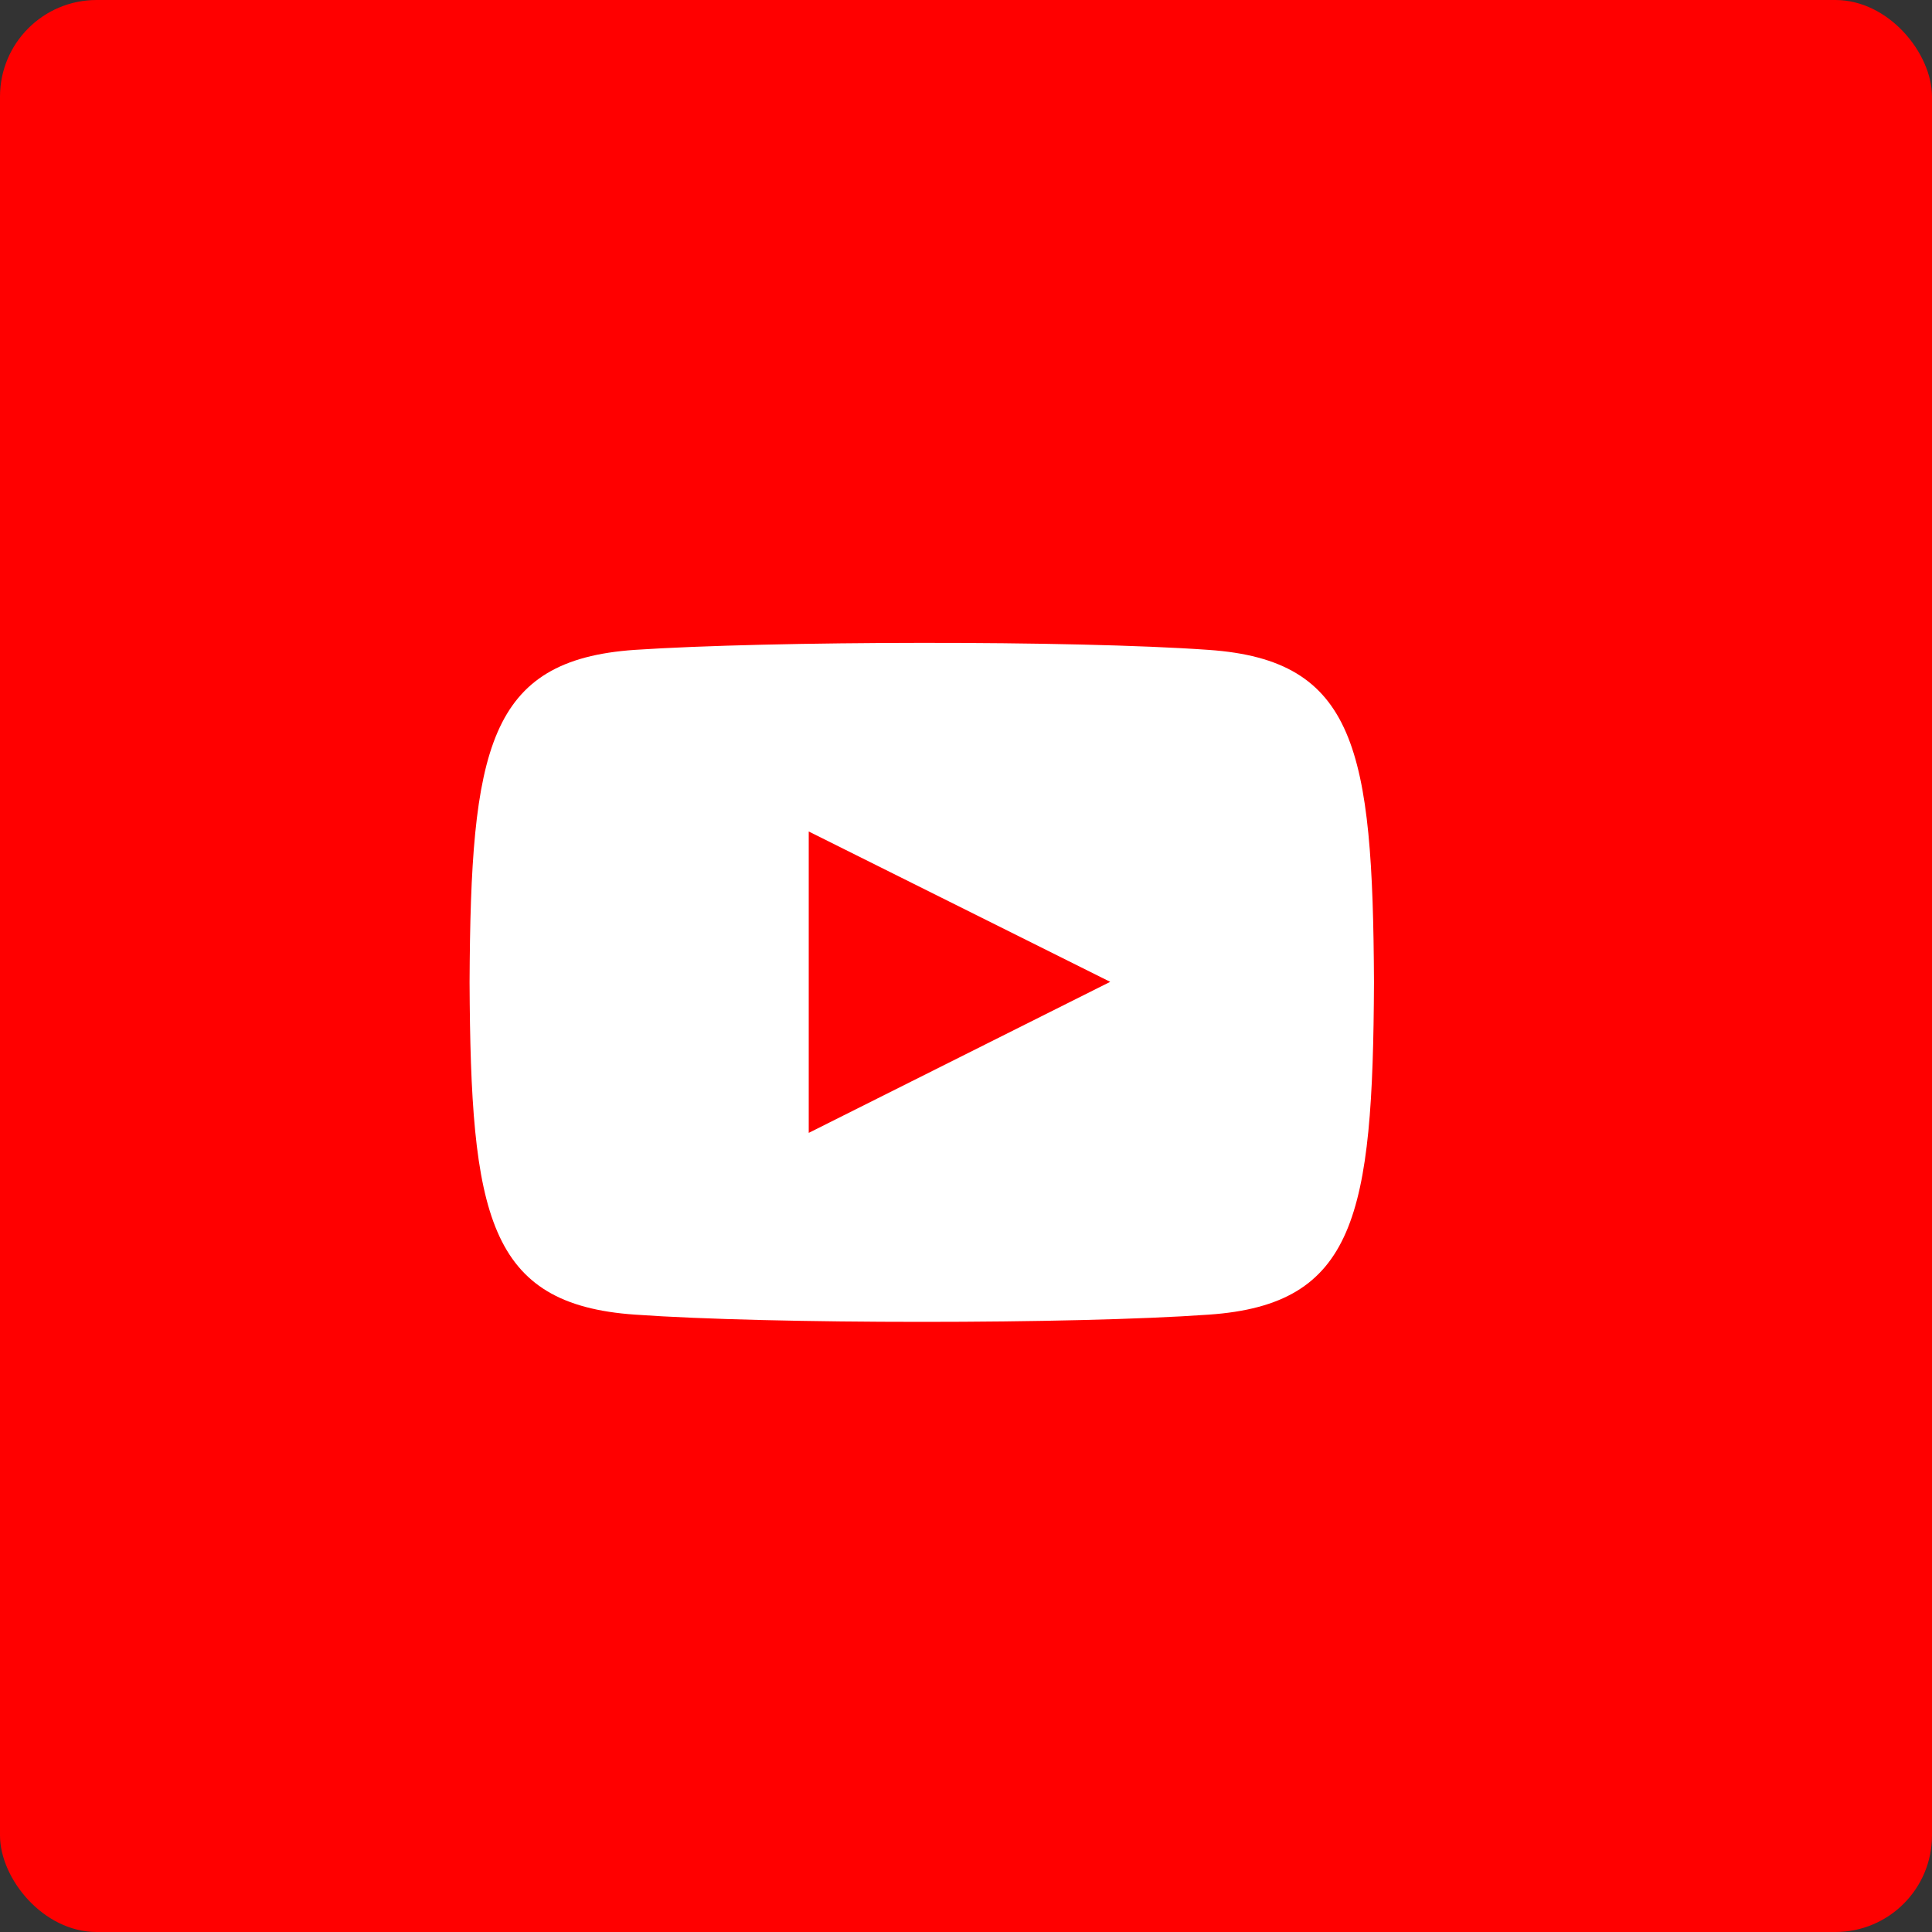 <svg xmlns="http://www.w3.org/2000/svg" width="40" height="40" viewBox="0 0 40 40">
  <rect x="0" y="0" width="40" height="40" fill="#333333" stroke="none"/>
  <g id="Youtube-Hover" transform="translate(-1040 -311)">
    <rect id="Spacing" width="40" height="40" rx="2" transform="translate(1040 311)" fill="#ff0000"/>
    <path id="Icon" d="M15.3.14c-2.809-.2-9.074-.187-11.883,0C.382.35.023,2.184,0,7.021c.023,4.822.375,6.671,3.425,6.882,2.809.2,9.074.2,11.883,0,3.035-.211,3.394-2.044,3.417-6.882C18.7,2.2,18.351.35,15.3.14Zm-8.278,10V3.9l6.242,3.113Z" transform="translate(1049.722 324.315)" fill="#fff"/>
  </g>
</svg>
